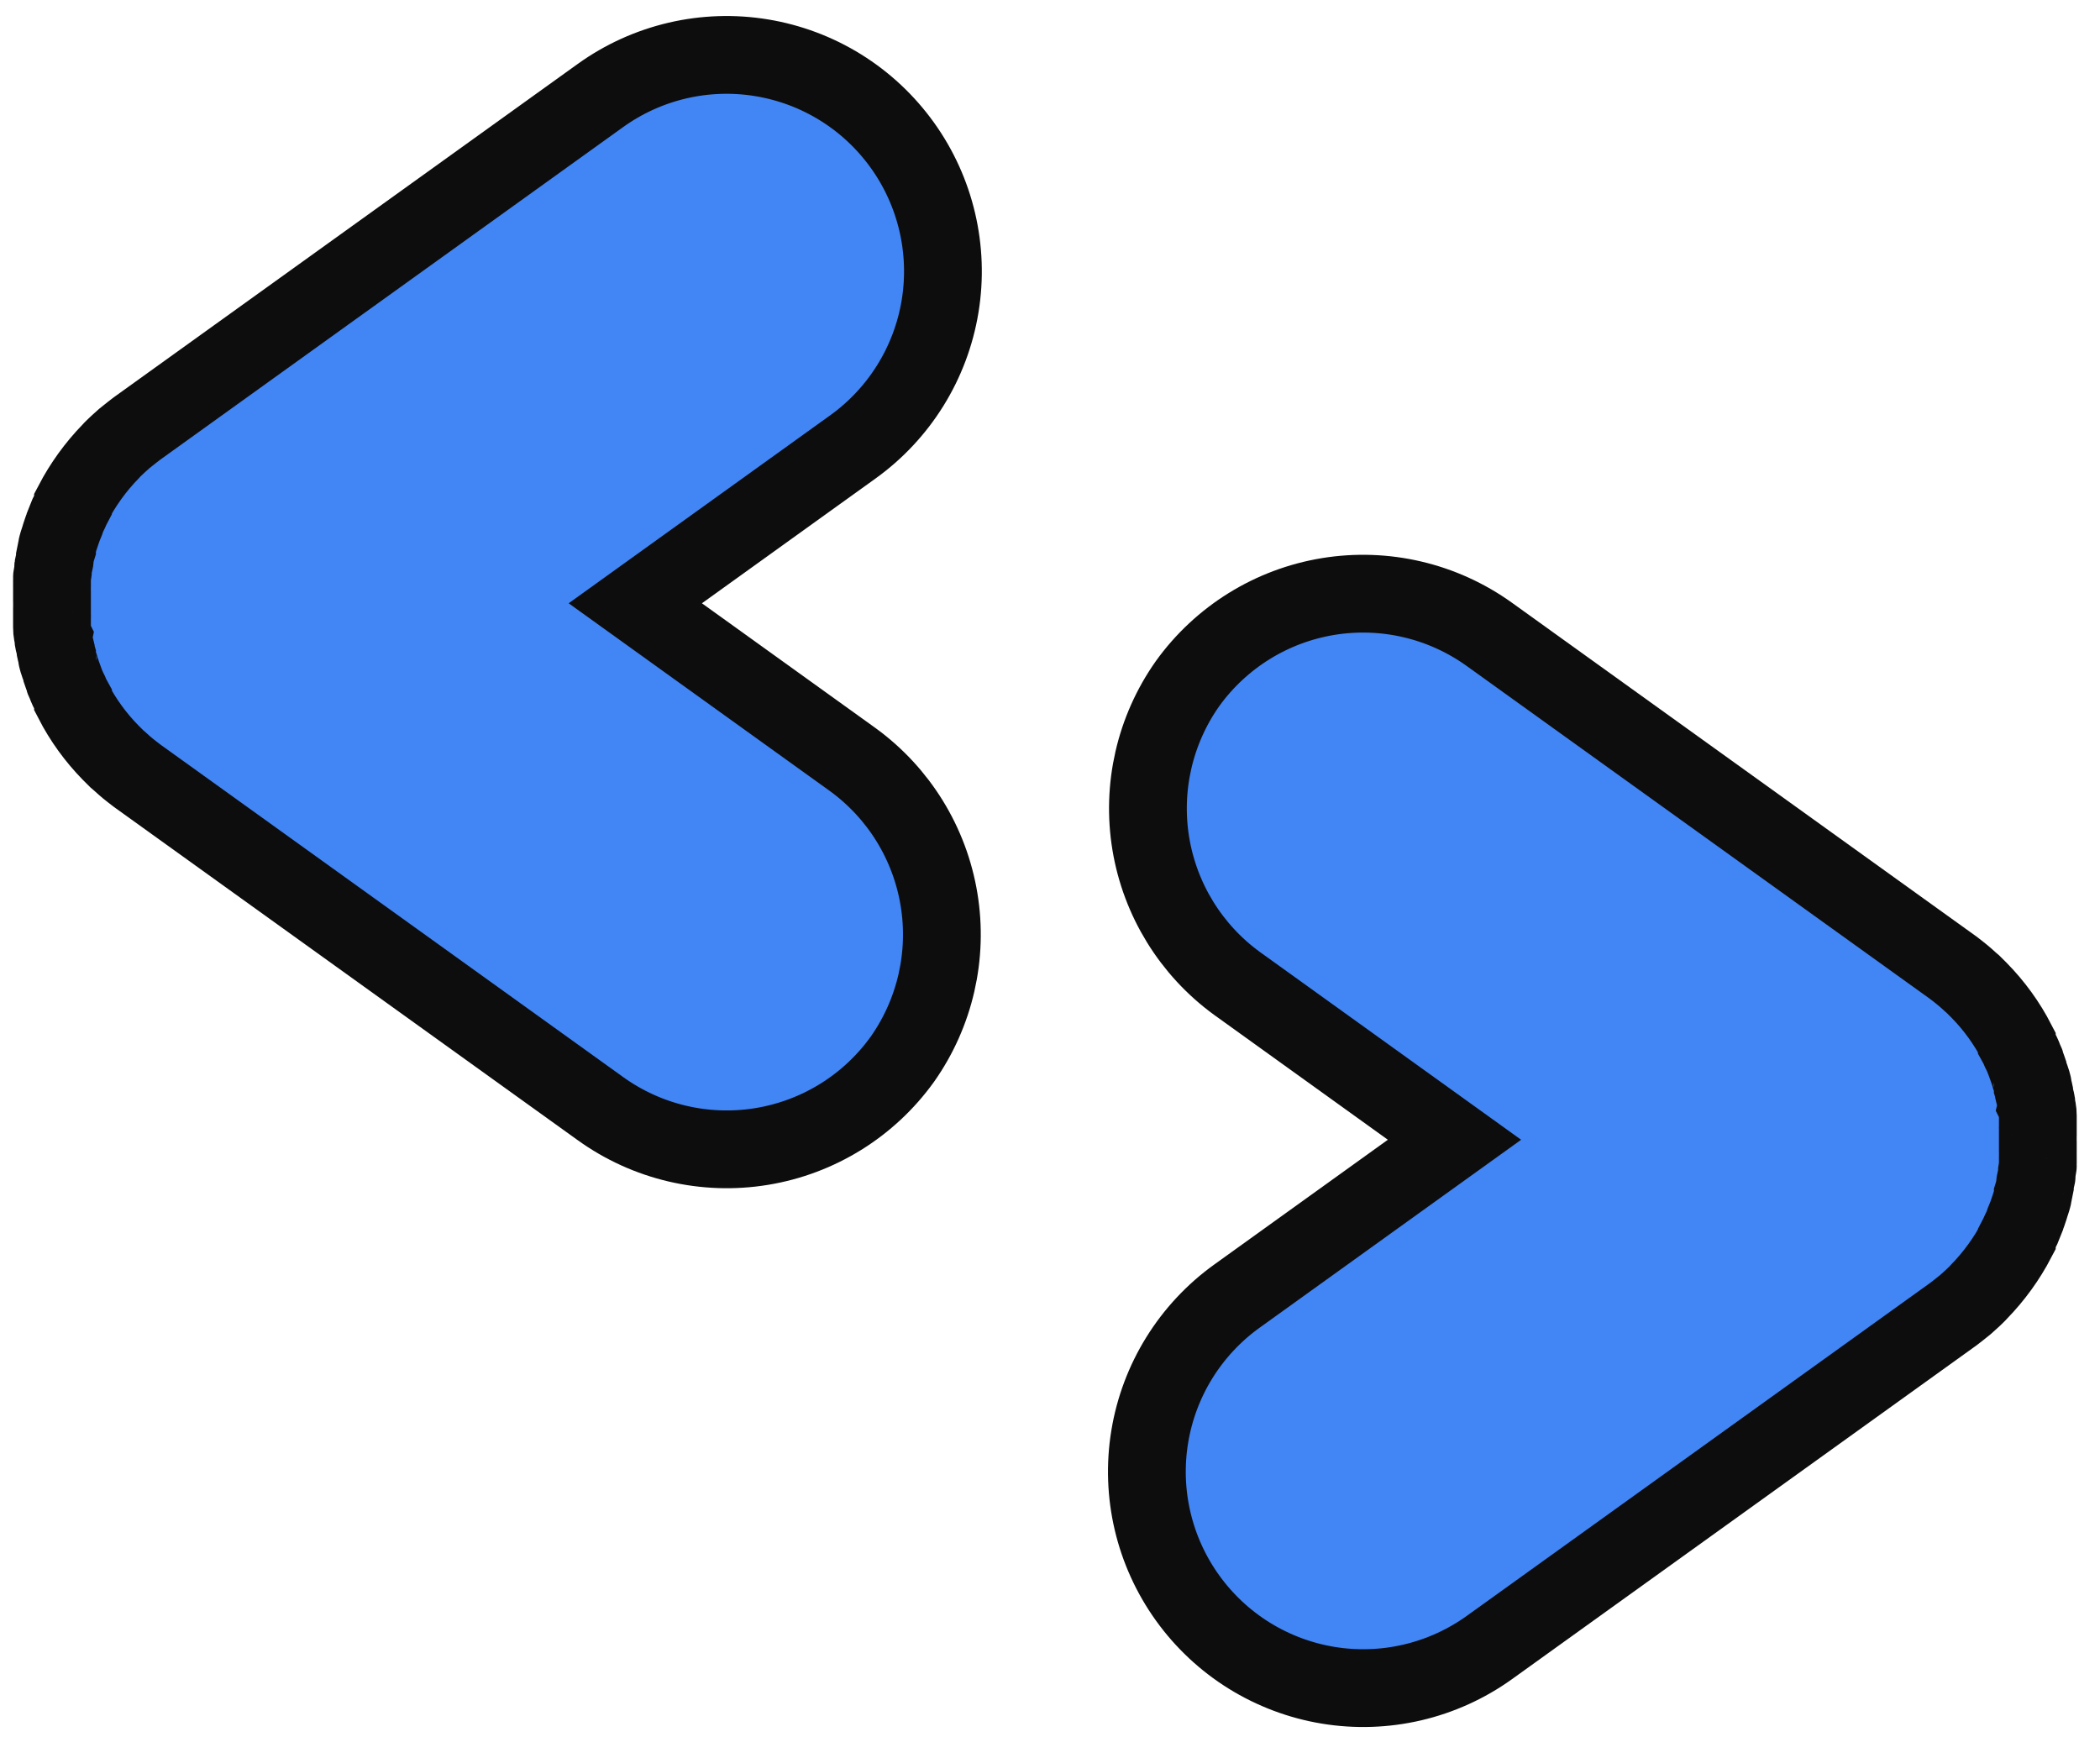 <svg width="81" height="67" viewBox="0 0 81 67" fill="none" xmlns="http://www.w3.org/2000/svg">
<path d="M47.708 37.931L56.102 43.965L47.708 49.998C45.913 51.289 44.703 53.241 44.346 55.423C43.989 57.606 44.514 59.841 45.804 61.637C46.443 62.527 47.25 63.283 48.18 63.861C49.111 64.439 50.146 64.829 51.227 65.007C52.307 65.185 53.413 65.148 54.479 64.899C55.546 64.65 56.553 64.193 57.443 63.555L75.263 50.749L75.337 50.696L75.511 50.562L75.679 50.428L75.813 50.32L76.014 50.139L76.094 50.066C76.175 49.985 76.262 49.911 76.336 49.824C76.916 49.228 77.406 48.551 77.791 47.813V47.773C77.844 47.672 77.891 47.572 77.931 47.478L77.985 47.37L78.079 47.136C78.079 47.082 78.126 47.022 78.146 46.961L78.206 46.8L78.287 46.559C78.301 46.524 78.312 46.489 78.32 46.452C78.354 46.358 78.381 46.257 78.407 46.164C78.434 46.07 78.407 46.117 78.407 46.09C78.441 45.982 78.468 45.873 78.488 45.761V45.714C78.488 45.6 78.535 45.486 78.555 45.373C78.558 45.355 78.558 45.337 78.555 45.319C78.555 45.205 78.588 45.091 78.602 44.977C78.615 44.863 78.602 44.93 78.602 44.903C78.602 44.876 78.602 44.695 78.602 44.588C78.599 44.546 78.599 44.503 78.602 44.461C78.602 44.373 78.602 44.286 78.602 44.206C78.602 44.126 78.602 44.072 78.602 44.011C78.605 43.947 78.605 43.882 78.602 43.817C78.602 43.73 78.602 43.643 78.602 43.556C78.598 43.513 78.598 43.471 78.602 43.428C78.602 43.328 78.602 43.22 78.602 43.12C78.602 43.019 78.602 43.066 78.602 43.039C78.602 43.013 78.602 42.811 78.555 42.704C78.559 42.687 78.559 42.668 78.555 42.651C78.555 42.536 78.515 42.416 78.488 42.302C78.491 42.286 78.491 42.27 78.488 42.255C78.467 42.144 78.441 42.034 78.407 41.926C78.407 41.926 78.407 41.88 78.407 41.859C78.407 41.839 78.354 41.665 78.32 41.571C78.312 41.532 78.301 41.494 78.287 41.457L78.206 41.222L78.146 41.055C78.146 40.995 78.099 40.941 78.079 40.881C78.059 40.82 78.019 40.726 77.985 40.653L77.931 40.545C77.891 40.444 77.844 40.345 77.791 40.25V40.21C77.41 39.47 76.919 38.792 76.336 38.199L76.094 37.958L76.014 37.89L75.813 37.709L75.679 37.596L75.511 37.461L75.337 37.327L75.263 37.274L57.443 24.468C55.647 23.178 53.412 22.653 51.229 23.01C49.047 23.367 47.095 24.577 45.804 26.372C44.541 28.163 44.032 30.379 44.388 32.542C44.745 34.704 45.937 36.64 47.708 37.931Z" fill="#4285F4" stroke="#0D0D0D" stroke-width="3" stroke-miterlimit="10"/>
<path d="M32.899 29.305L24.505 23.271L32.899 17.237C34.694 15.946 35.904 13.994 36.261 11.812C36.618 9.629 36.093 7.394 34.803 5.598C34.164 4.708 33.357 3.952 32.427 3.374C31.497 2.796 30.461 2.407 29.381 2.229C28.3 2.051 27.195 2.087 26.128 2.336C25.061 2.586 24.054 3.042 23.164 3.681L5.344 16.486L5.27 16.54L5.096 16.674L4.928 16.808L4.794 16.915L4.593 17.096L4.513 17.17C4.432 17.25 4.345 17.324 4.271 17.411C3.691 18.007 3.201 18.685 2.816 19.422V19.463C2.763 19.563 2.716 19.664 2.676 19.758L2.622 19.865L2.528 20.1C2.528 20.153 2.481 20.214 2.461 20.274L2.401 20.435L2.32 20.676C2.306 20.711 2.295 20.747 2.287 20.784C2.253 20.877 2.226 20.978 2.2 21.072C2.173 21.166 2.2 21.119 2.2 21.145C2.166 21.253 2.139 21.363 2.119 21.474V21.521C2.119 21.635 2.072 21.749 2.052 21.863C2.049 21.881 2.049 21.899 2.052 21.916C2.052 22.03 2.019 22.145 2.005 22.259C1.992 22.372 2.005 22.305 2.005 22.332C2.005 22.359 2.005 22.54 2.005 22.647C2.008 22.69 2.008 22.732 2.005 22.775C2.005 22.862 2.005 22.949 2.005 23.029C2.005 23.11 2.005 23.163 2.005 23.224C2.002 23.289 2.002 23.354 2.005 23.418C2.005 23.505 2.005 23.593 2.005 23.68C2.009 23.722 2.009 23.765 2.005 23.807C2.005 23.908 2.005 24.015 2.005 24.116C2.005 24.216 2.005 24.169 2.005 24.196C2.005 24.223 2.005 24.424 2.052 24.531C2.048 24.549 2.048 24.567 2.052 24.585C2.052 24.699 2.092 24.82 2.119 24.933C2.116 24.949 2.116 24.965 2.119 24.98C2.14 25.091 2.167 25.201 2.2 25.309C2.2 25.309 2.2 25.356 2.2 25.376C2.2 25.396 2.253 25.57 2.287 25.664C2.295 25.703 2.306 25.741 2.32 25.778L2.401 26.013L2.461 26.18C2.461 26.241 2.508 26.294 2.528 26.355C2.548 26.415 2.589 26.509 2.622 26.583L2.676 26.69C2.716 26.791 2.763 26.89 2.816 26.985V27.025C3.197 27.765 3.688 28.443 4.271 29.037L4.513 29.278L4.593 29.345L4.794 29.526L4.928 29.64L5.096 29.774L5.27 29.908L5.344 29.962L23.164 42.767C24.96 44.058 27.195 44.582 29.378 44.225C31.56 43.868 33.512 42.659 34.803 40.863C36.066 39.072 36.575 36.856 36.219 34.694C35.863 32.531 34.67 30.596 32.899 29.305Z" fill="#4285F4" stroke="#0D0D0D" stroke-width="3" stroke-miterlimit="10"/>
</svg>
